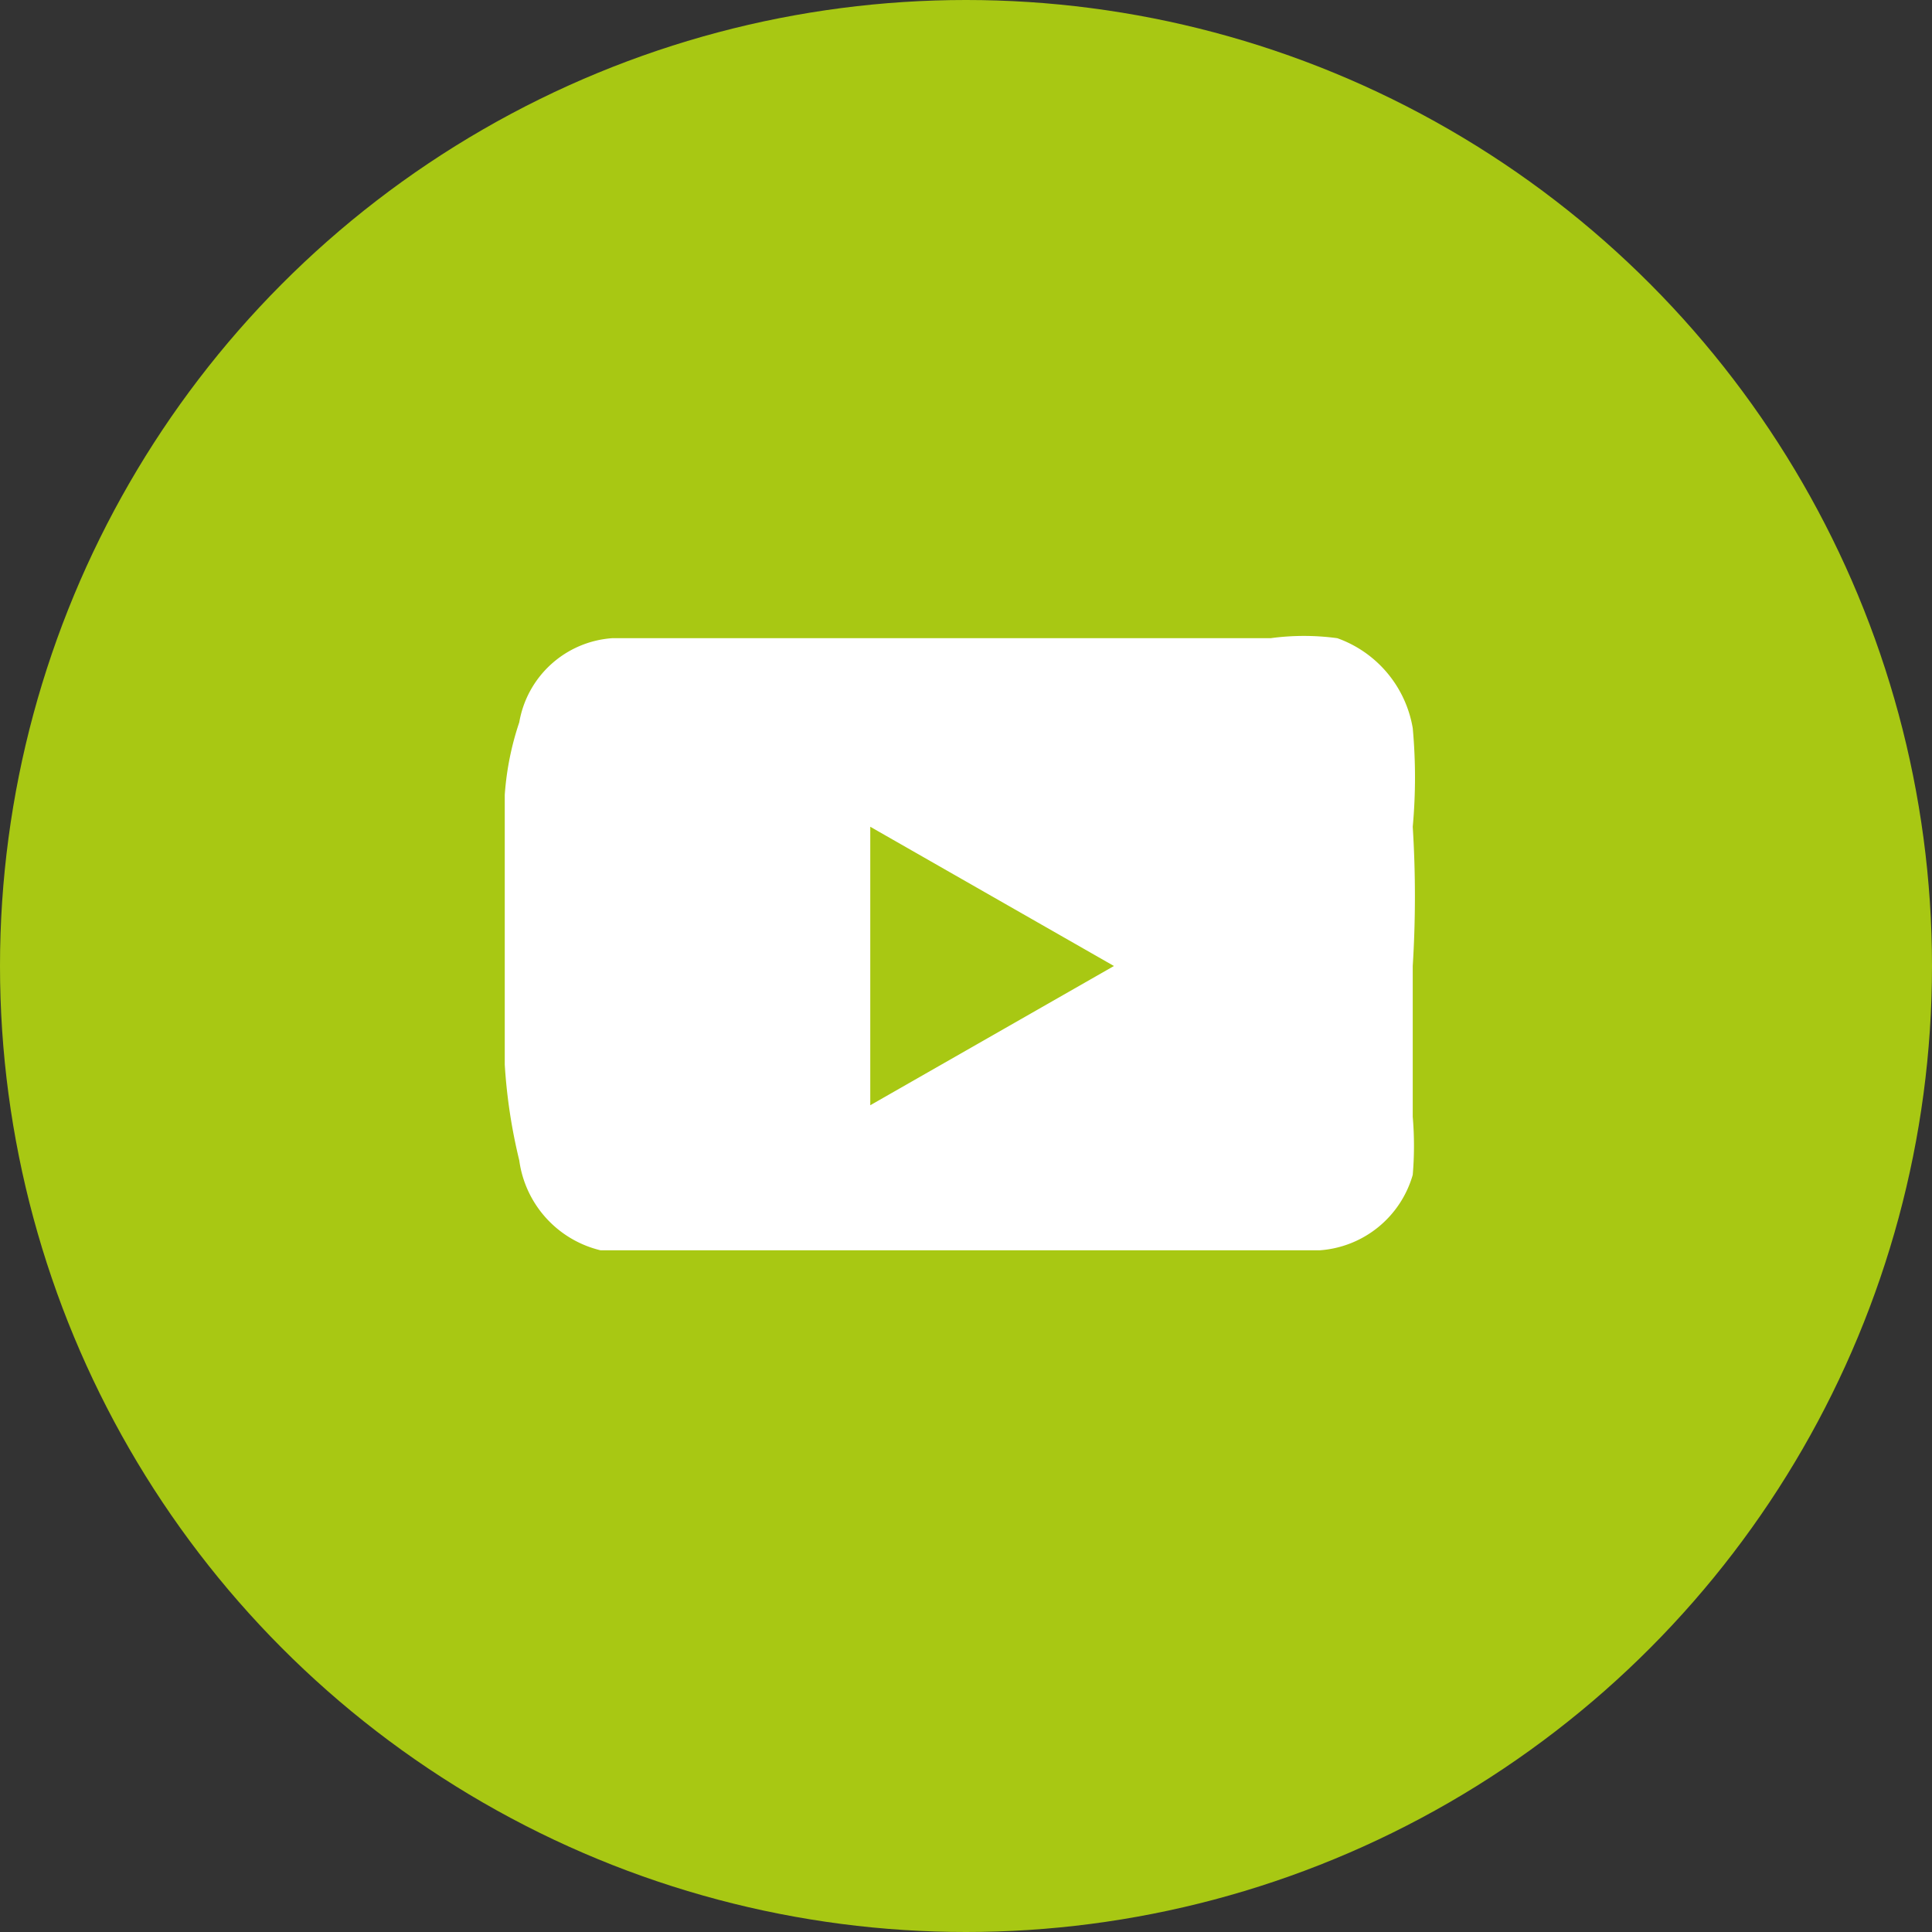 <svg xmlns="http://www.w3.org/2000/svg" viewBox="0 0 6.66 6.66"><rect x="0" y="0" width="6.66" height="6.66" fill="#333333" stroke="none"/><defs><style>.cls-1{fill:#a8c813;}.cls-2{fill:#fff;}</style></defs><g id="Capa_2" data-name="Capa 2"><g id="Capa_2-2" data-name="Capa 2"><circle class="cls-1" cx="3.33" cy="3.33" r="3.33"/><g id="UlnQ8h"><path class="cls-2" d="M3.33,2.2l.61,0,.44,0a.85.85,0,0,1,.23,0,.4.4,0,0,1,.26.31,1.86,1.86,0,0,1,0,.34,3.85,3.85,0,0,1,0,.48c0,.17,0,.35,0,.52a1.18,1.18,0,0,1,0,.2.36.36,0,0,1-.32.26l-.33,0c-.3,0-.59,0-.89,0h-.6l-.46,0-.2,0a.37.37,0,0,1-.28-.31,1.88,1.88,0,0,1-.05-.33c0-.17,0-.33,0-.5s0-.29,0-.43a1,1,0,0,1,.05-.25.35.35,0,0,1,.32-.29l.33,0ZM3,3.81l.84-.48L3,2.85Z"/></g></g></g></svg>
